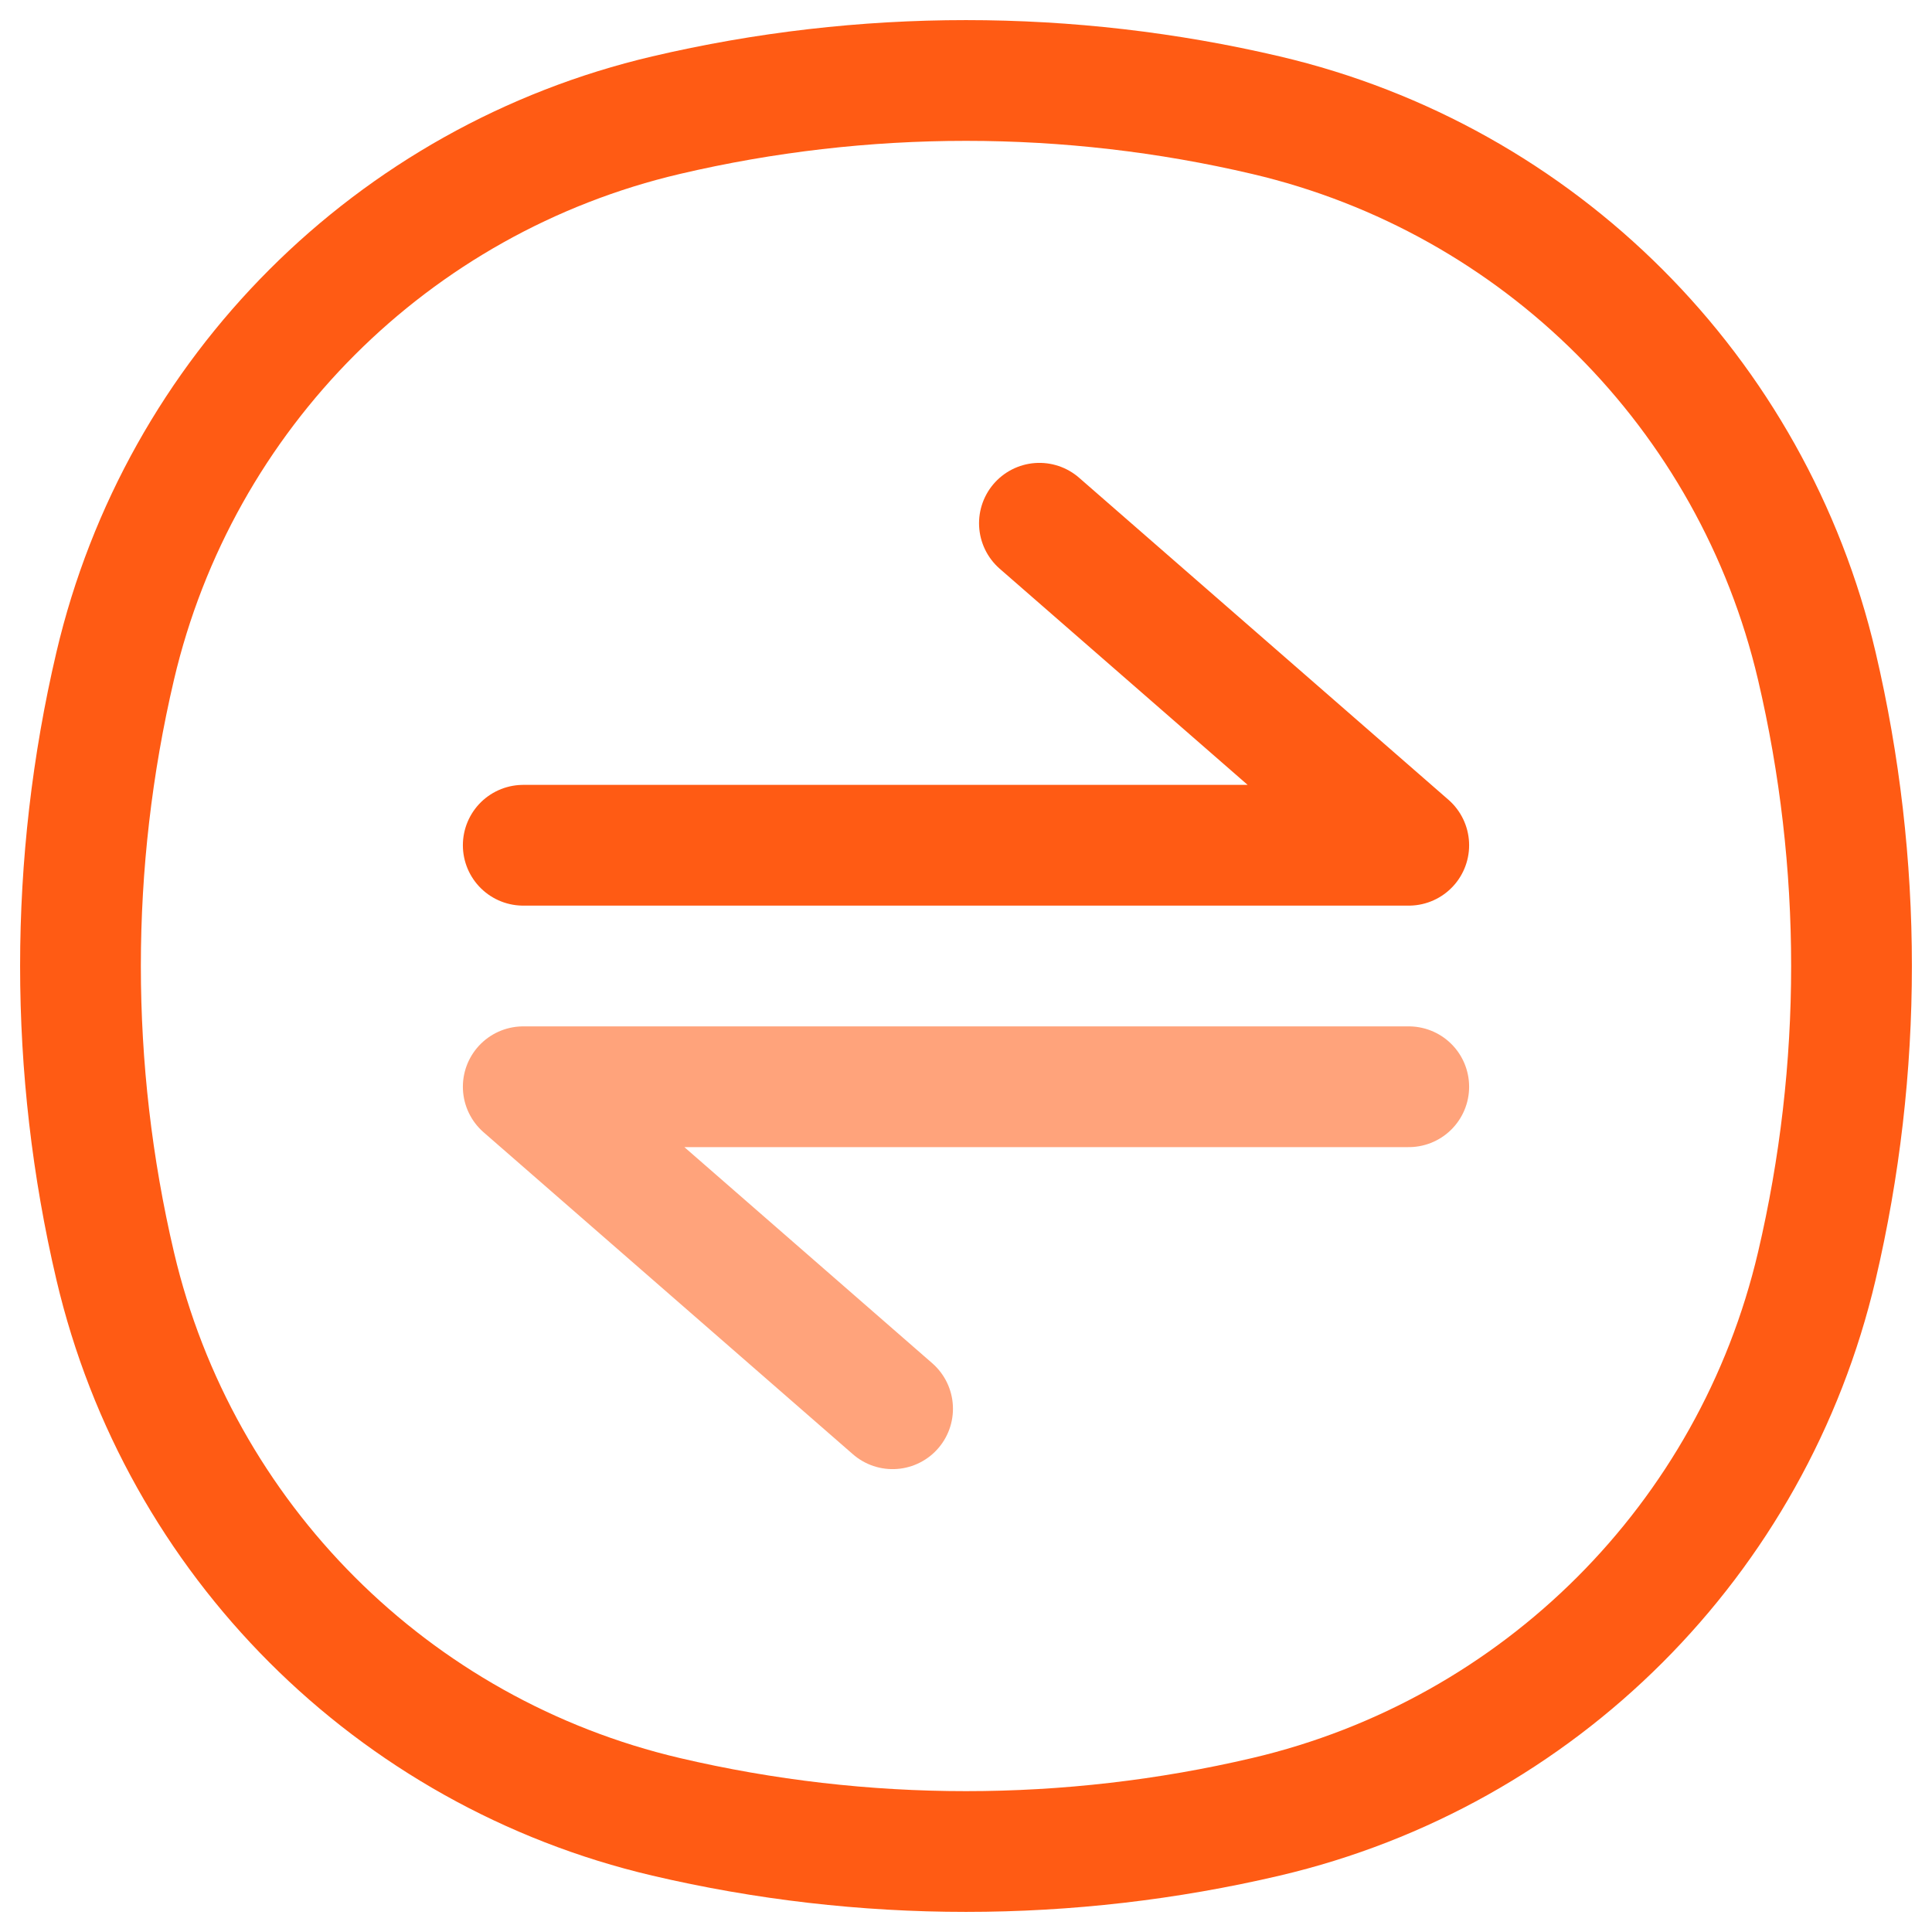 <svg xmlns="http://www.w3.org/2000/svg" width="24" height="24" viewBox="0 0 24 24" fill="none">
  <g clip-path="url(#clip0_9071_41717)">
    <path d="M1.431 8.273C2.228 4.878 4.878 2.228 8.273 1.431C10.724 0.856 13.276 0.856 15.727 1.431C19.122 2.228 21.772 4.878 22.569 8.273C23.144 10.724 23.144 13.276 22.569 15.727C21.772 19.122 19.122 21.772 15.727 22.569C13.276 23.144 10.724 23.144 8.273 22.569C4.878 21.772 2.228 19.122 1.431 15.727C0.856 13.276 0.856 10.724 1.431 8.273Z" stroke="#FF5B14" stroke-width="1.5" stroke-linecap="round"/>
    <path d="M6.5 10.5H17.5L12.912 6.5" stroke="#FF5B14" stroke-width="1.5" stroke-linecap="round" stroke-linejoin="round"/>
    <path d="M17.5 13.5L6.5 13.5L11.088 17.5" stroke="#FFA37B" stroke-width="1.5" stroke-linecap="round" stroke-linejoin="round"/>
  </g>
  <defs>
    <clipPath id="clip0_9071_41717">
      <rect width="24" height="24" fill="white"/>
    </clipPath>
  </defs>
</svg>
